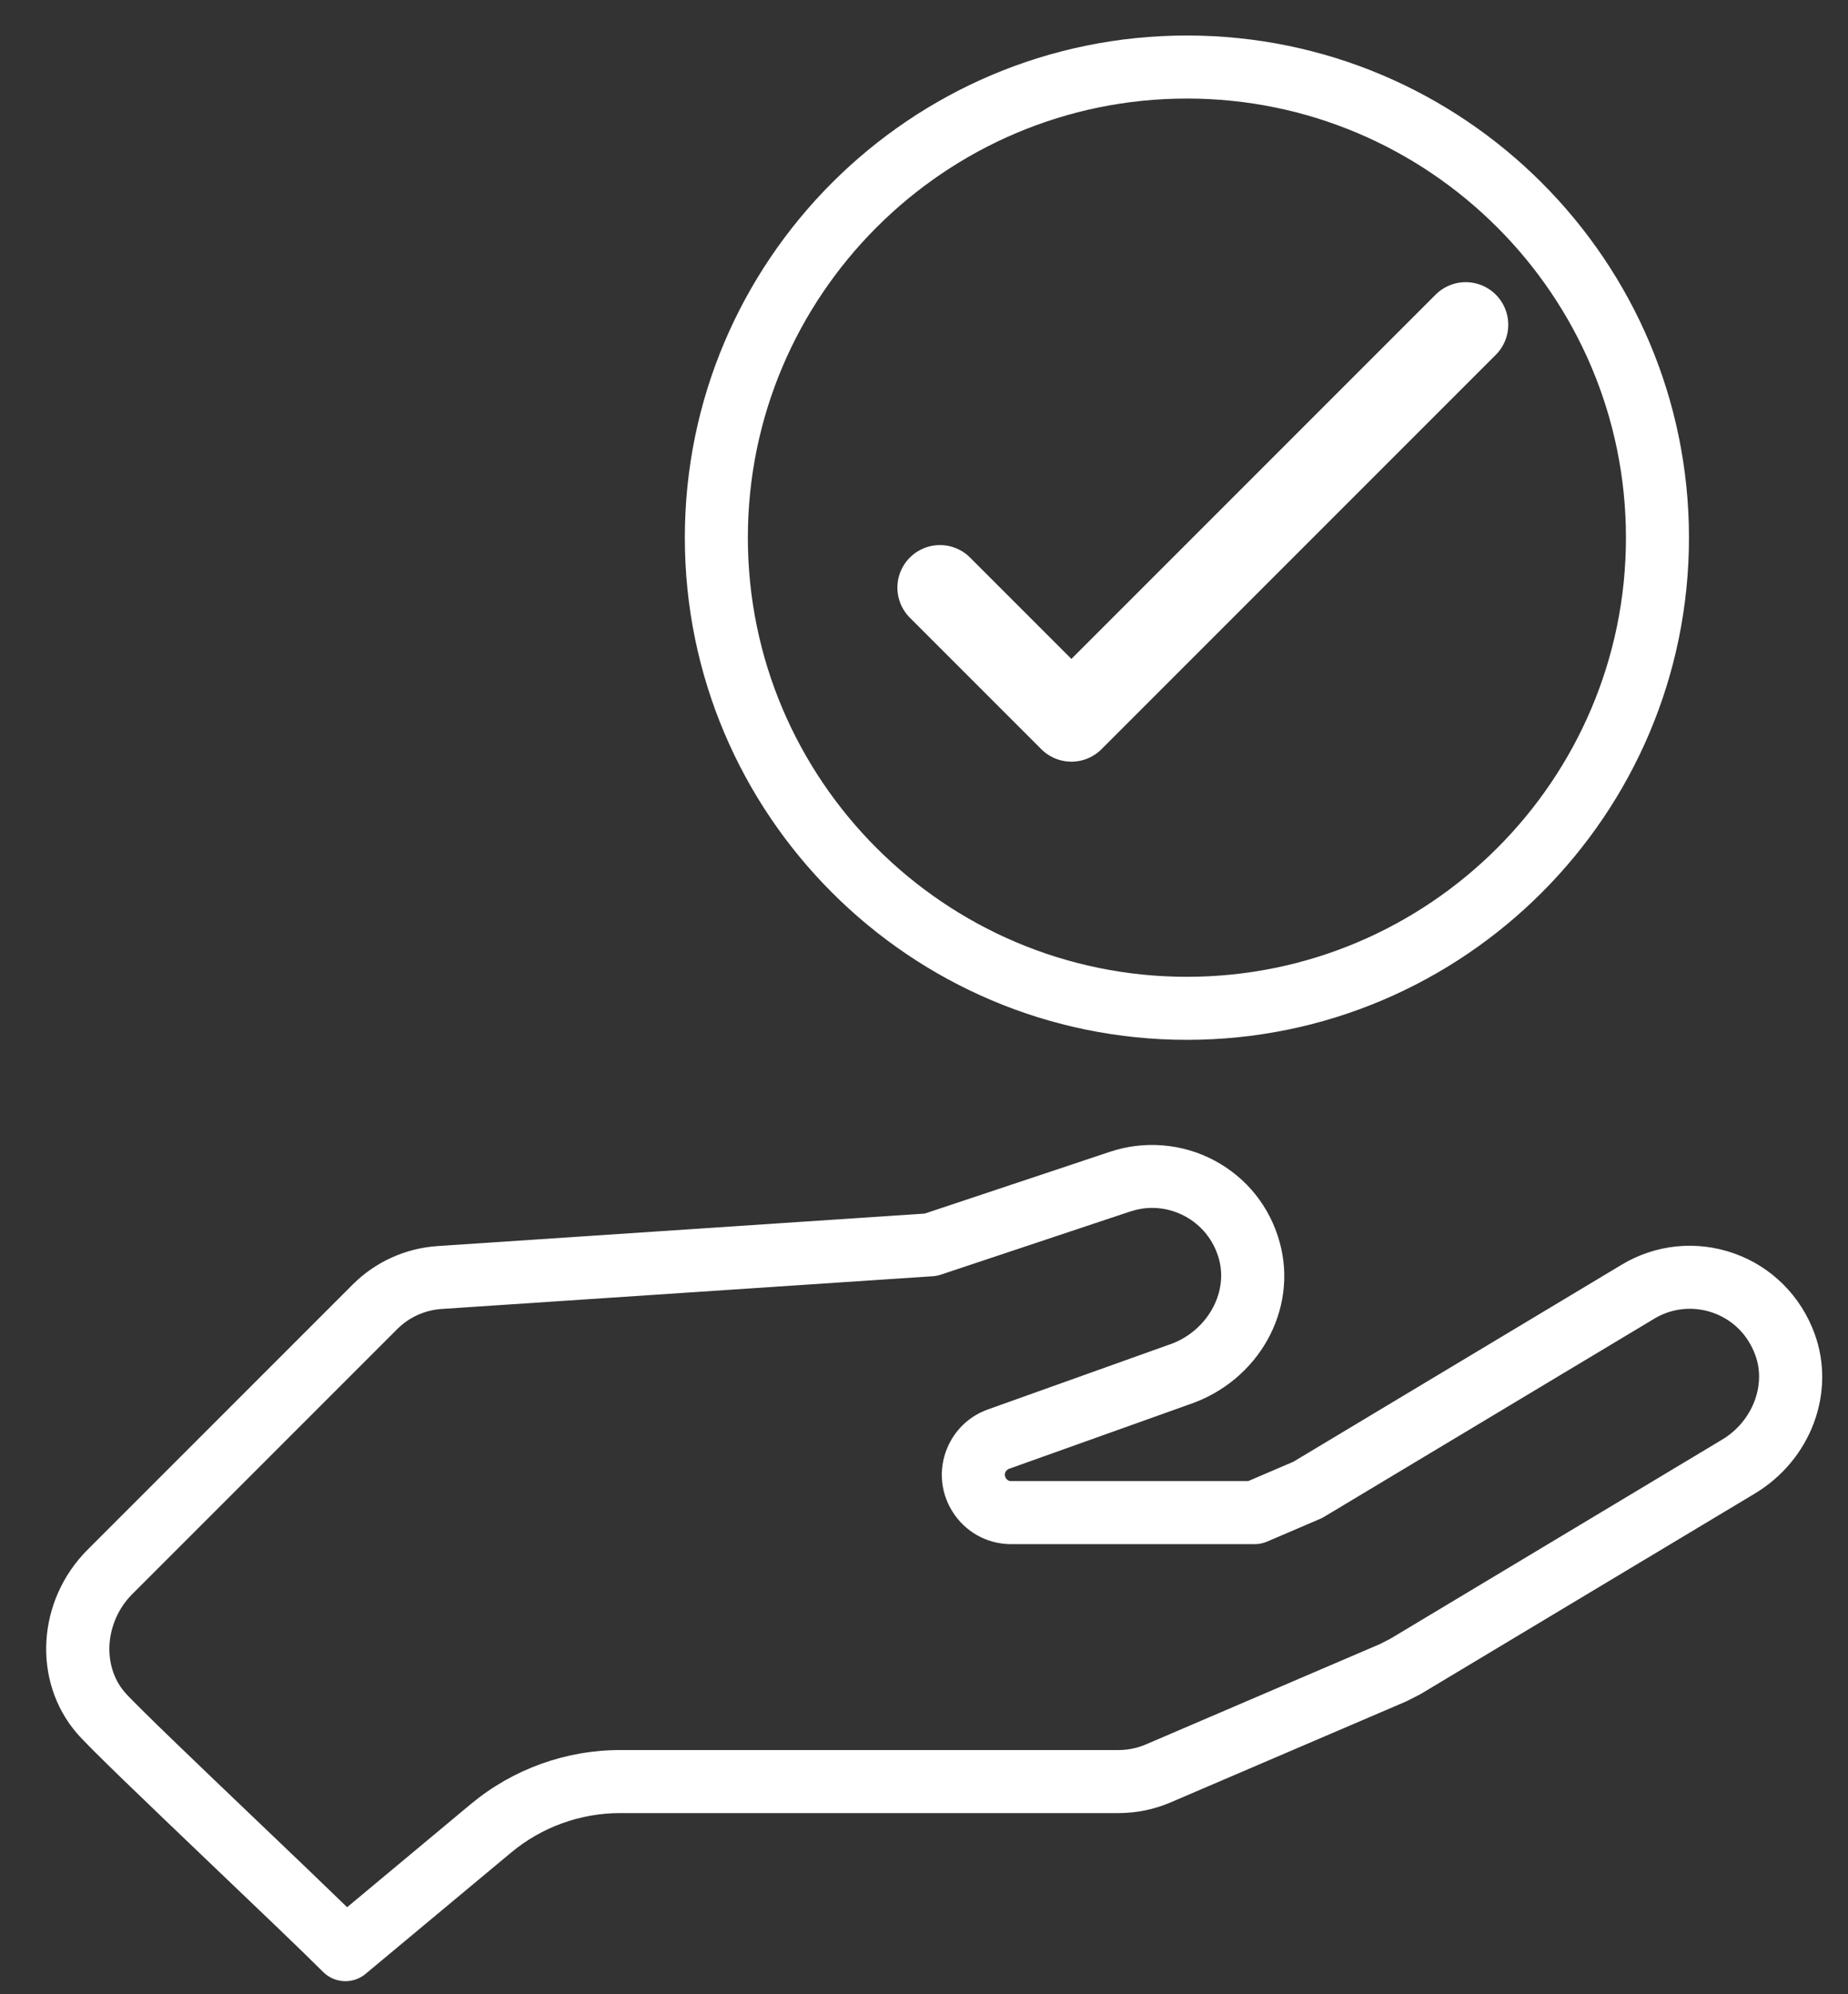 <svg width="38" height="41" viewBox="0 0 38 41" fill="none" xmlns="http://www.w3.org/2000/svg">
<rect x="0" y="0" width="38" height="41" fill="#333333" stroke="none"/>
<path d="M37.313 27.418C37.029 26.641 36.425 26.039 35.655 25.768C34.886 25.496 34.045 25.581 33.348 26L26.595 30.052L25.666 30.45H20.793C20.733 30.45 20.7 30.417 20.683 30.389C20.665 30.361 20.65 30.316 20.676 30.262C20.691 30.232 20.717 30.209 20.749 30.197L24.447 28.876C25.878 28.395 26.698 26.931 26.314 25.54C26.113 24.81 25.635 24.212 24.969 23.857C24.313 23.508 23.533 23.443 22.829 23.678L19.014 24.95L8.995 25.618C8.337 25.662 7.718 25.943 7.252 26.409L1.802 31.859C0.757 32.904 0.66 34.563 1.581 35.634C1.825 35.918 2.875 36.924 4.449 38.427C5.367 39.303 6.233 40.13 6.644 40.541C6.77 40.667 6.936 40.731 7.103 40.731C7.249 40.731 7.397 40.681 7.517 40.581L10.511 38.086C11.138 37.563 11.934 37.275 12.751 37.275H22.999C23.37 37.275 23.731 37.201 24.072 37.055L28.909 34.982C28.922 34.976 28.936 34.97 28.948 34.963L29.194 34.838C29.207 34.831 29.22 34.824 29.232 34.816L36.082 30.707C37.238 30.013 37.755 28.63 37.313 27.418ZM35.415 29.595L28.584 33.694L28.378 33.799L23.561 35.864C23.383 35.94 23.193 35.979 22.999 35.979H12.751C11.631 35.979 10.541 36.374 9.681 37.09L7.138 39.21C6.673 38.758 6.023 38.137 5.344 37.489C4.204 36.401 2.784 35.045 2.564 34.789C2.09 34.238 2.159 33.335 2.718 32.775L8.168 27.325C8.412 27.081 8.737 26.934 9.081 26.911L19.183 26.238C19.238 26.234 19.292 26.223 19.345 26.206L23.24 24.907C23.389 24.858 23.541 24.833 23.693 24.833C23.923 24.833 24.15 24.89 24.36 25.001C24.709 25.187 24.959 25.501 25.065 25.884C25.263 26.601 24.799 27.393 24.03 27.649C24.026 27.65 24.021 27.652 24.017 27.653L20.313 28.977C19.962 29.102 19.678 29.356 19.514 29.69C19.295 30.135 19.32 30.652 19.583 31.073C19.845 31.494 20.297 31.746 20.793 31.746H25.799C25.887 31.746 25.974 31.728 26.054 31.694L27.146 31.226C27.173 31.214 27.199 31.201 27.224 31.186L34.016 27.111C34.38 26.891 34.821 26.847 35.224 26.989C35.633 27.134 35.943 27.444 36.095 27.863C36.322 28.482 36.029 29.227 35.415 29.595Z" fill="white"/>
<path d="M24.406 21.378C30.099 21.378 34.73 16.747 34.73 11.054C34.73 5.362 30.099 0.73 24.406 0.73C18.713 0.73 14.082 5.362 14.082 11.054C14.082 16.747 18.713 21.378 24.406 21.378ZM24.406 2.026C29.384 2.026 33.434 6.076 33.434 11.054C33.434 16.033 29.384 20.082 24.406 20.082C19.428 20.082 15.378 16.033 15.378 11.054C15.378 6.076 19.428 2.026 24.406 2.026Z" fill="white"/>
<path d="M19.328 12.081L22.031 14.784L30.139 6.676" stroke="white" stroke-width="1.75" stroke-linecap="round" stroke-linejoin="round"/>
</svg>
